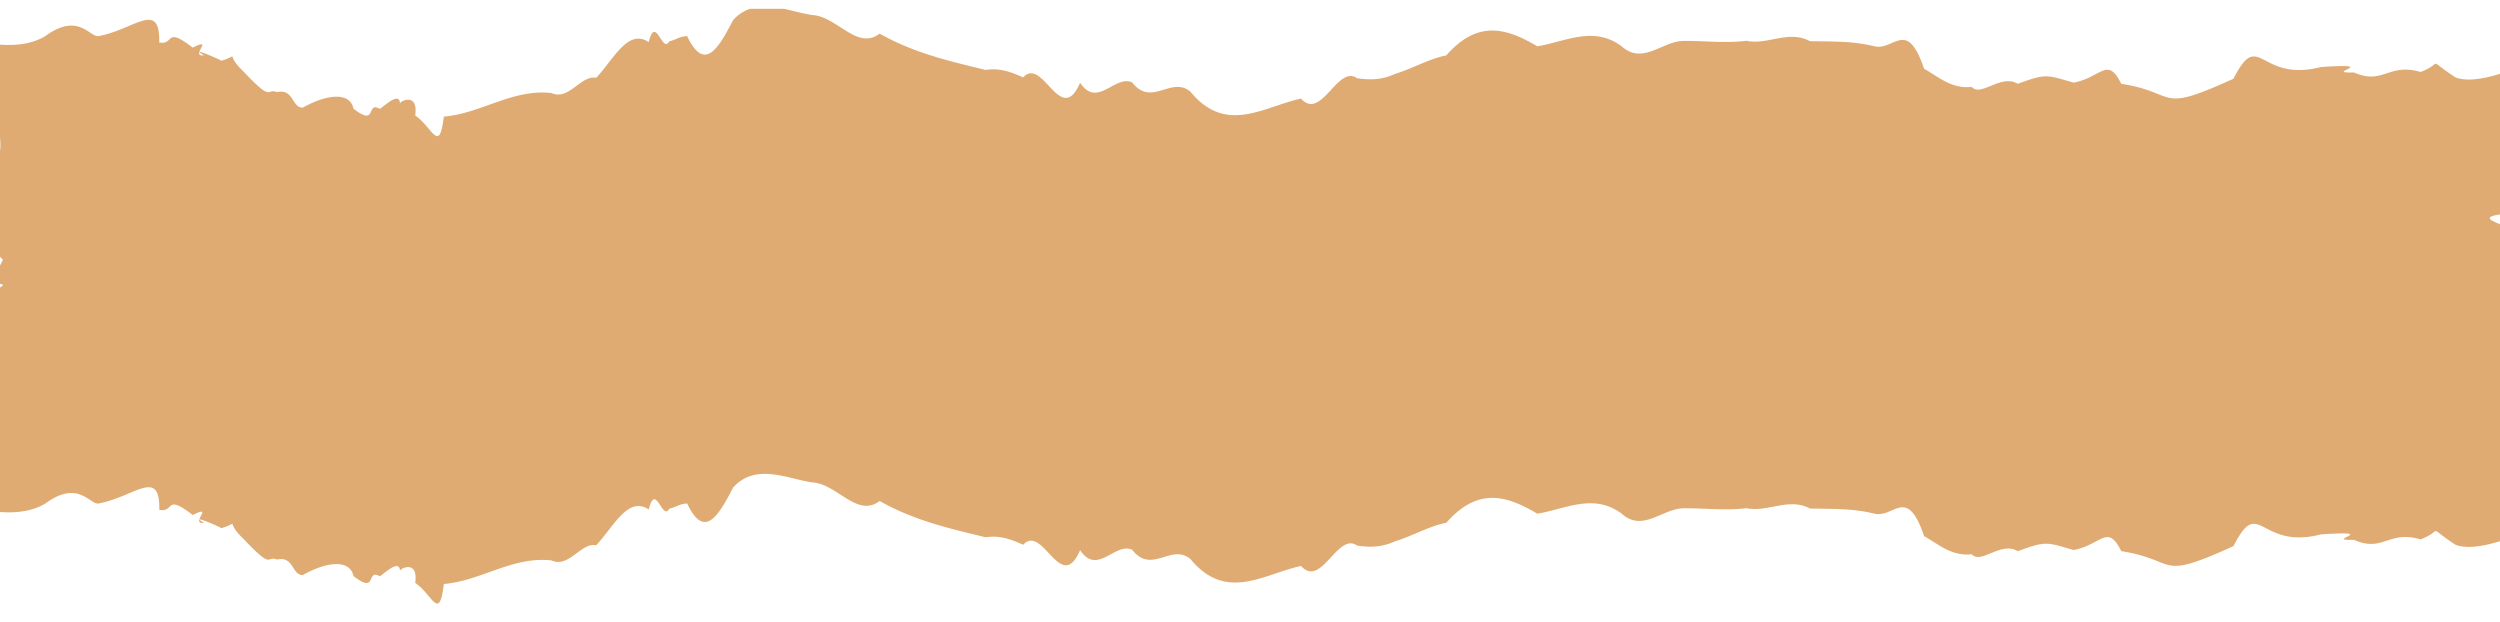 <?xml version="1.0" encoding="UTF-8" standalone="no"?><svg xmlns="http://www.w3.org/2000/svg" xmlns:xlink="http://www.w3.org/1999/xlink" data-name="Layer 1" fill="#000000" height="380.7" preserveAspectRatio="xMidYMid meet" version="1" viewBox="0.0 -5.4 1529.0 380.7" width="1529" zoomAndPan="magnify"><g id="change1_1"><path d="M1508,692.1V566.35h0v39.76c-5.34,1.53-18.32,5.53-27.17,2.2-18.79-12.19-6.39-9-21.42-3.33-19.65-5.82-22.89,8.22-40.75.28-19.8.65,18-5.87-20.11-3.32-38.18,9.77-37.61-24.18-53.56,7.16-47.56,21.68-33.06,8.67-68.61,3.1-8.56-17.07-11.92-4-29.12-.71-16.83-4.8-16.63-5.69-34.2.71-10.25-6.25-22.47,8.25-28.13,1.91-12.76,1.29-20.44-6.35-29.16-11.1-10.52-31.06-18.24-11.1-30.21-13.71-13.3-3.34-26-2.88-39.62-3.19-12.93-7-25.88,2.53-38.83-.2-12.94,1.62-25.89-.09-38.81.07-12.73.34-24.68,14.74-37.39,3.37-17.24-12.93-34.48-2.88-51.72-.08-20.11-12-37-15.53-55.68,5.58-10.46,2-20.63,8.1-31.1,11.22-8.22,3.77-15.22,3.89-23.39,2.73-12-8.51-21.94,26.34-34.31,12.44-22.63,4.82-45.75,22.36-67.62-4.19-11.77-9.93-23.64,9.68-35.68-5.72-10.57-4.77-21.25,16.1-31.83.23-11.86,27.54-22.79-16.39-34.82-3.28-8.88-4-15.22-5.75-23-4.57-20.21-5-42.85-9.78-64.77-22.2-13.69,10.5-25.87-10.33-41-11.36-5.39-.72-11.41-2.51-17.55-3.8H437.65a24,24,0,0,0-10.36,7c-9.5,18.59-17.8,31.23-28.05,9.67-5,.32-6.07,2-10.95,3.22-4.28,7.87-8.23-16.71-12.54.45-12.71-8.41-21.27,10.27-32.13,21.88-9.25-2-16.67,14.16-27.34,9.27-23.87-2.65-42.82,12.48-65.85,14.43-2.8,23.46-7,6.3-17.49-.67,2-14-8.77-9.15-9.31-7.48-.51-7.16-9.07,1.31-12.31,3.42-8.73-5-1.23,11.49-16.16-.16-1.93-9.72-15.08-9.5-31-.59-6.79.06-5.44-11.8-15.67-9.48-7-2.67-2.19,6.8-20.58-12.62-4.55-4.37-6.34-7.37-6.8-9.33a30.93,30.93,0,0,1-6.8,2.76c-.14-.58-20.36-9.23-10.54-3.28-9.09,1,6.79-11.6-6.89-4.76-17.35-13.42-11-1.31-20.49-3.17.61-26-15.16-8.09-36.59-4-5.42,2-12.21-15.12-32.9,0C-1,587.79-11,589-21,588.24V566.35h0v79.16a31.17,31.17,0,0,1,0,7.9v64.51a10,10,0,0,0,1.75,1.76A20.88,20.88,0,0,1-21,723.31v11.27a8.3,8.3,0,0,0,1,.19c1.45.17.73.9-1,2V874.1c10,.75,20-.45,27.92-5.32,20.69-15.11,27.48,2,32.9,0,21.43-4.13,37.2-22,36.59,4,9.51,1.86,3.14-10.26,20.49,3.16,13.68-6.83-2.2,5.76,6.89,4.77-9.82-5.95,10.4,2.7,10.54,3.28a31.44,31.44,0,0,0,6.8-2.76c.46,2,2.25,5,6.8,9.32,18.39,19.43,13.56,10,20.58,12.62,10.23-2.31,8.88,9.54,15.67,9.49,15.9-8.92,29-9.14,31,.58,14.93,11.66,7.43-4.8,16.16.17,3.24-2.11,11.8-10.58,12.31-3.42.54-1.67,11.27-6.56,9.31,7.48,10.49,7,14.69,24.12,17.49.67,23-2,42-17.08,65.85-14.43,10.67,4.89,18.09-11.25,27.34-9.27,10.86-11.61,19.42-30.29,32.13-21.89,4.31-17.16,8.26,7.42,12.54-.45,4.88-1.23,6-2.9,10.95-3.22,10.25,21.57,18.55,8.93,28.05-9.66C441.15,843.64,461,854,476,856c15.09,1,27.27,21.85,41,11.36,21.92,12.42,44.56,17.19,64.77,22.19,7.79-1.17,14.13.53,23,4.58,12-13.12,23,30.82,34.82,3.28,10.58,15.87,21.26-5,31.83-.24,12,15.4,23.91-4.2,35.68,5.72,21.87,26.55,45,9,67.62,4.2,12.37,13.9,22.35-21,34.31-12.45,8.17,1.17,15.17,1.05,23.39-2.72,10.47-3.13,20.64-9.23,31.1-11.22,18.68-21.11,35.57-17.62,55.68-5.58,17.24-2.8,34.48-12.85,51.72.07,12.71,11.37,24.66-3,37.39-3.36,12.92-.16,25.87,1.55,38.81-.08,13,2.74,25.9-6.74,38.83.21,13.65.31,26.32-.15,39.62,3.19,12,2.61,19.69-17.35,30.21,13.71,8.72,4.75,16.4,12.38,29.16,11.09,5.66,6.35,17.88-8.16,28.13-1.91,17.57-6.39,17.37-5.5,34.2-.7,17.2-3.33,20.56-16.36,29.12.7,35.55,5.58,21,18.58,68.61-3.1,16-31.34,15.38,2.62,53.56-7.16,38.07-2.55.31,4,20.11,3.33,17.86,7.93,21.1-6.1,40.75-.28,15-5.71,2.63-8.86,21.42,3.32,8.85,3.34,21.83-.67,27.17-2.19V698.06C1500,695,1499.38,693.35,1508,692.1Z" fill="#dfab73" transform="translate(21 -566.35)"/></g></svg>